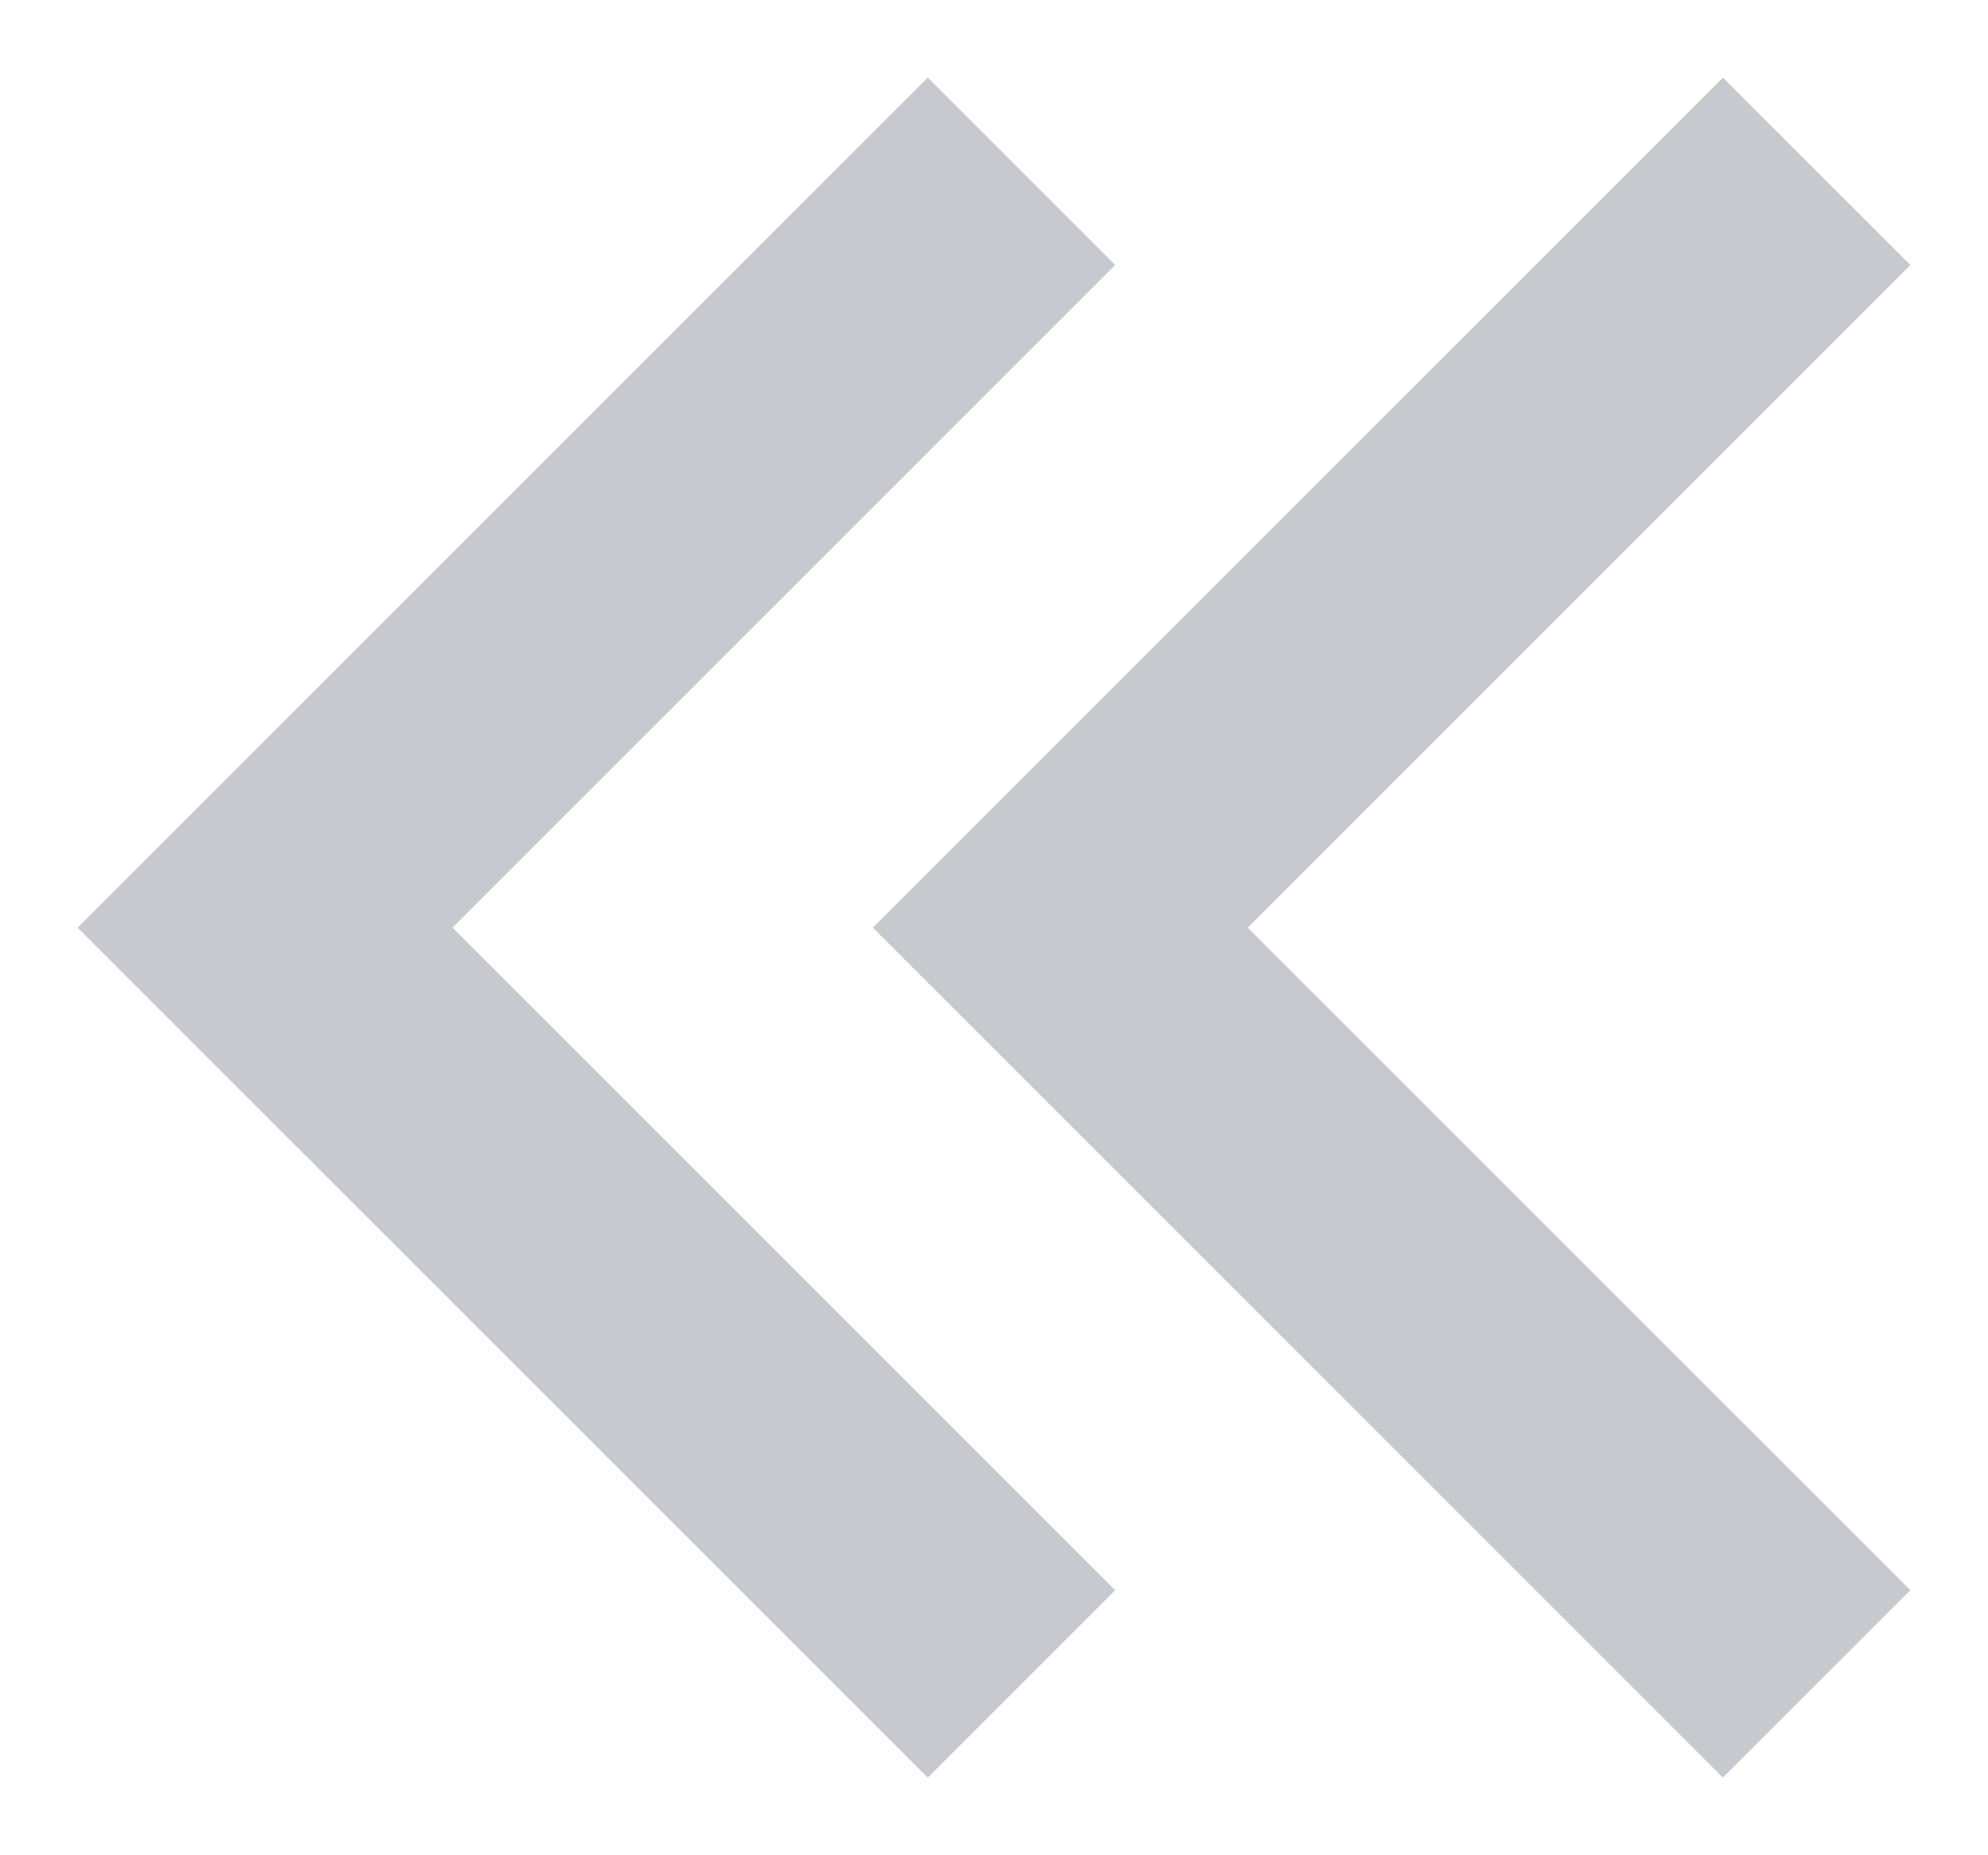<svg width="15" height="14" viewBox="0 0 15 14" fill="none" xmlns="http://www.w3.org/2000/svg">
<path opacity="0.3" d="M7 2L2 7M7 12L2.357 7.357" stroke="#494C5C" stroke-width="2" stroke-linecap="square"/>
<path opacity="0.3" d="M13 2L8 7M13 12L8.357 7.357" stroke="#494C5C" stroke-width="2" stroke-linecap="square"/>
</svg>
